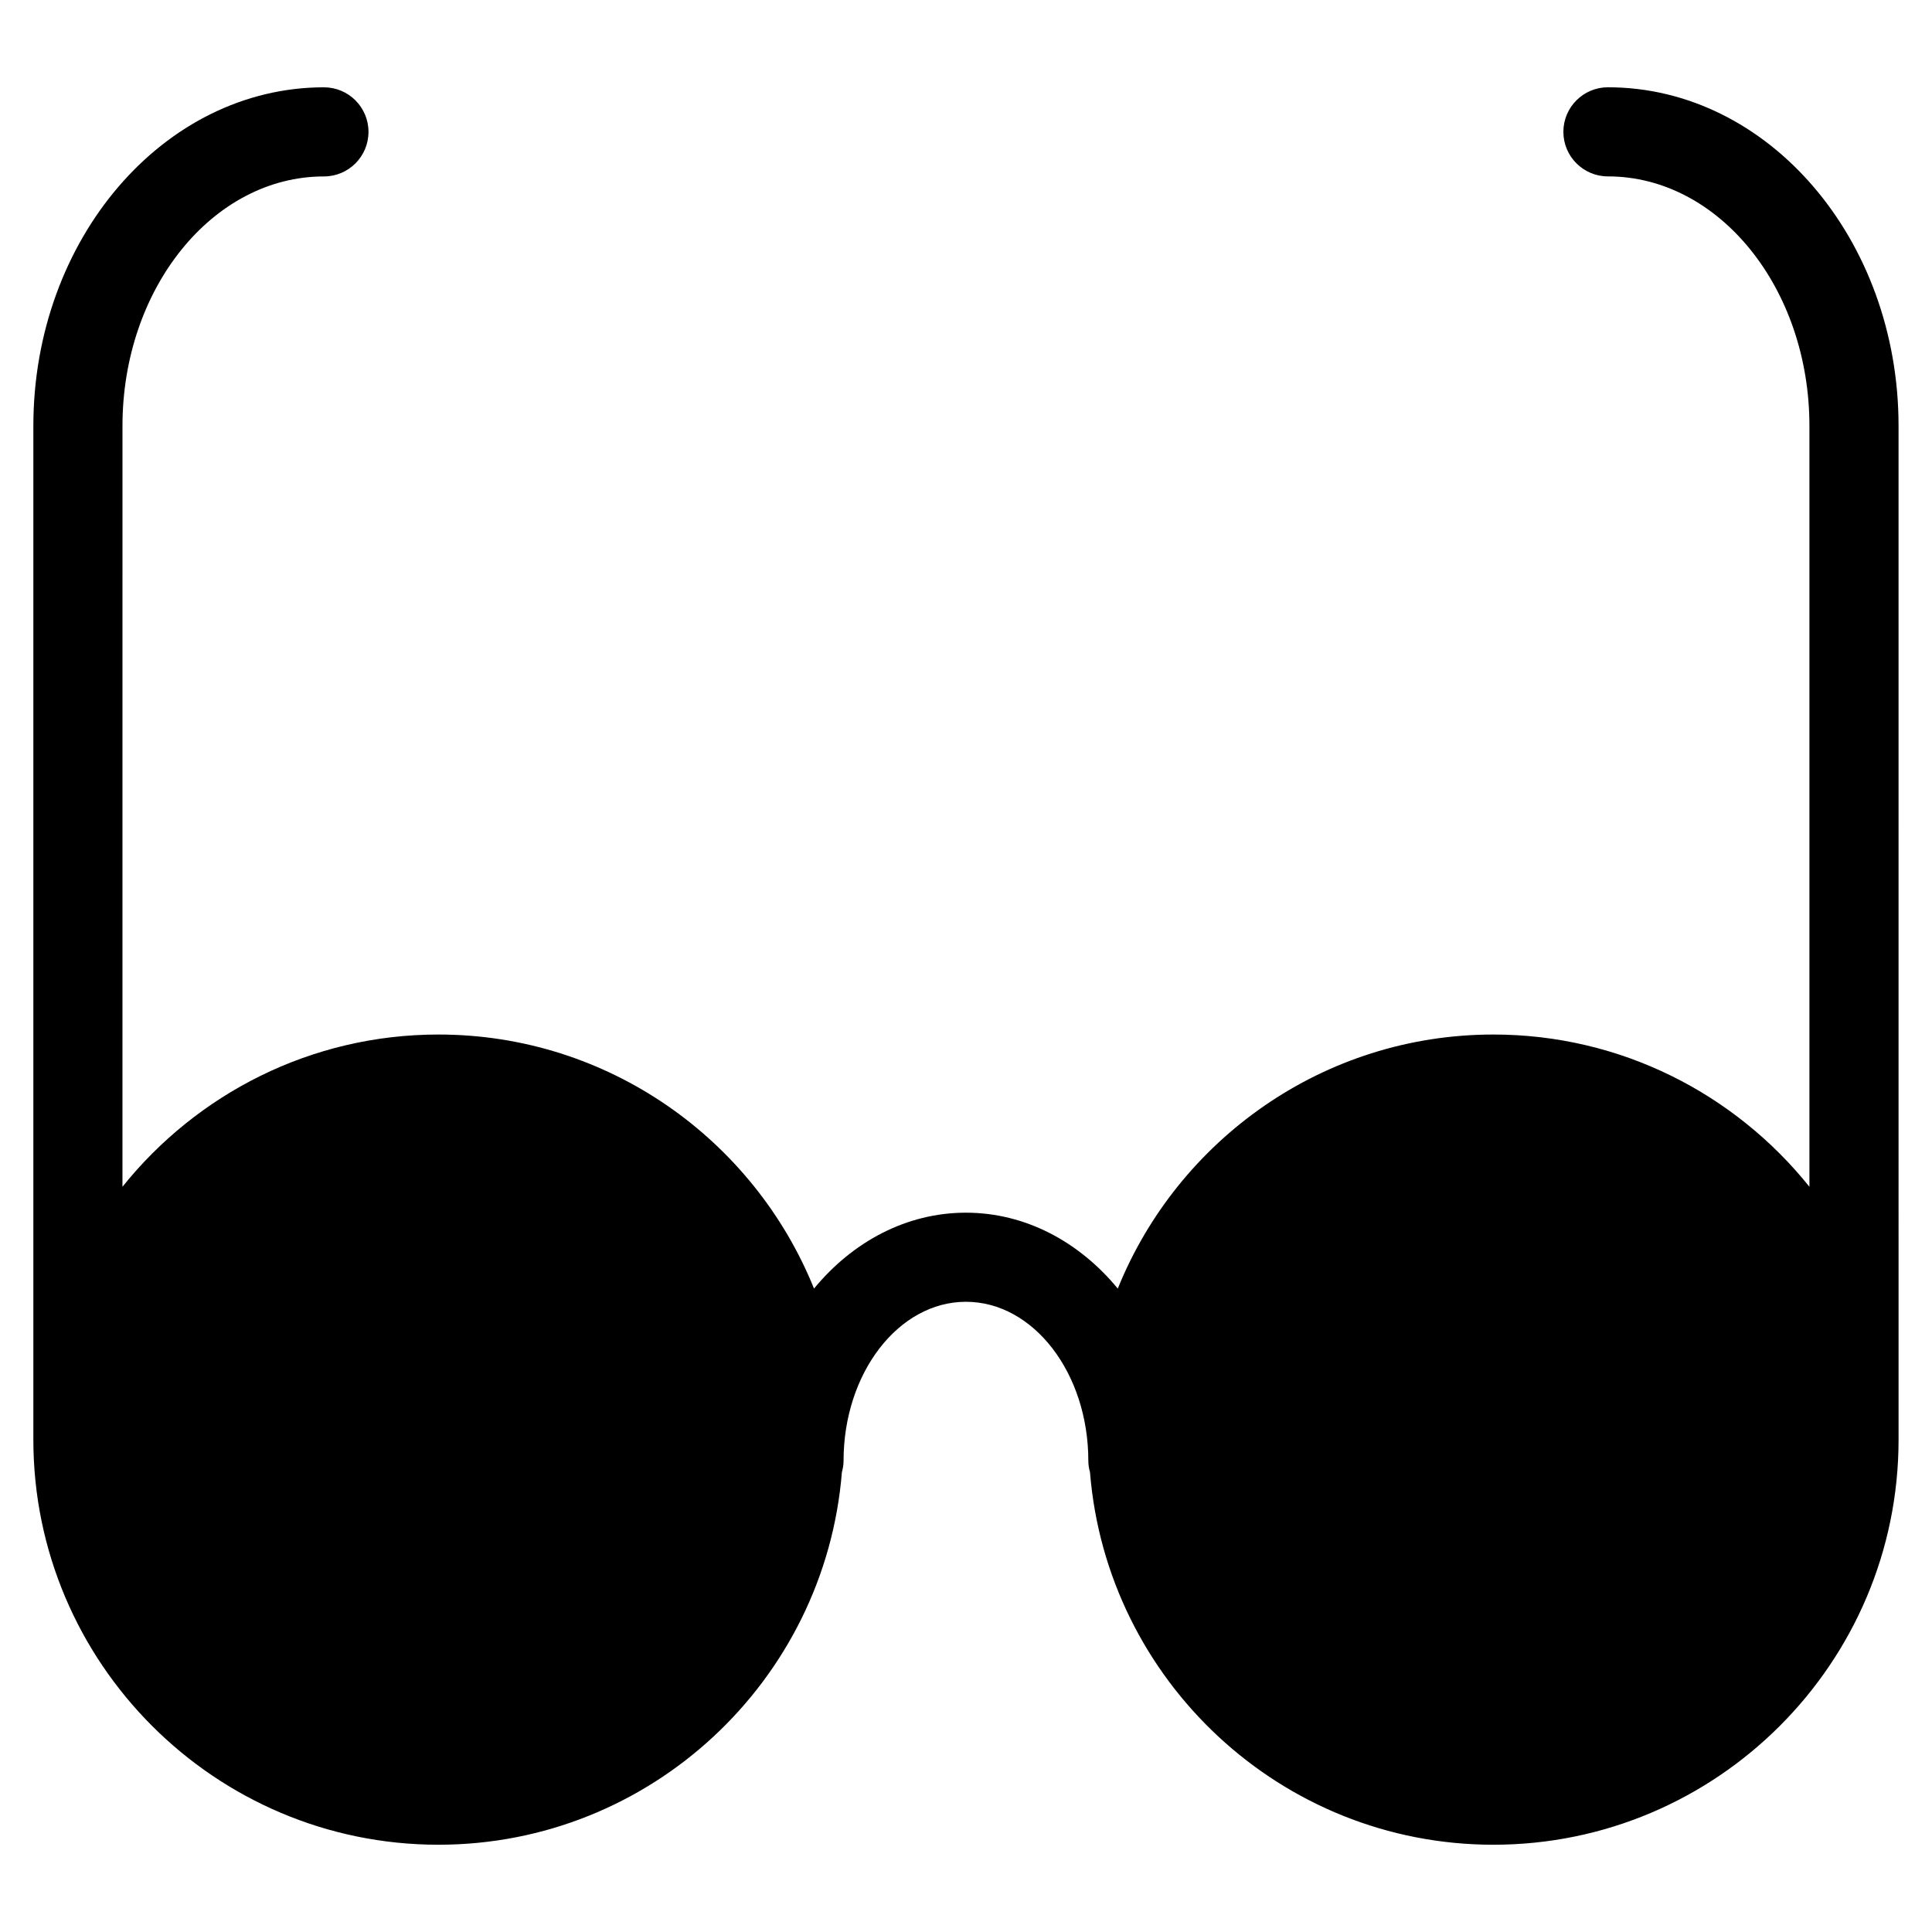 <?xml version="1.0" encoding="UTF-8"?>
<!-- Uploaded to: SVG Repo, www.svgrepo.com, Generator: SVG Repo Mixer Tools -->
<svg fill="#000000" width="800px" height="800px" version="1.1" viewBox="144 144 512 512" xmlns="http://www.w3.org/2000/svg">
 <path d="m570.12 167.13c-6.512 0-11.809 5.281-11.809 11.809s5.297 11.809 11.809 11.809c29.441 0 53.395 29.66 53.395 66.117v201.64c-19.695-24.555-49.895-40.344-83.75-40.344-45.043 0-83.617 27.906-99.543 67.328-10.195-12.375-24.449-20.113-40.242-20.113s-30.055 7.723-40.258 20.113c-15.91-39.422-54.488-67.328-99.535-67.328-33.852 0-64.047 15.793-83.734 40.344l0.004-201.63c0-36.457 23.945-66.117 53.387-66.117 6.527 0 11.809-5.281 11.809-11.809 0-6.527-5.281-11.809-11.809-11.809-42.461 0-77.004 40.258-77.004 89.734v268.65c0 59.199 48.16 107.35 107.35 107.35 56.285 0 102.49-43.555 106.92-98.723 0.262-0.969 0.441-1.969 0.441-3.016 0-23.238 14.547-42.148 32.434-42.148 17.879 0 32.434 18.895 32.434 42.148 0 1.047 0.164 2.047 0.441 3.016 4.426 55.168 50.641 98.723 106.91 98.723 59.199 0 107.37-48.152 107.37-107.35l-0.004-268.65c0.008-49.484-34.543-89.742-77.012-89.742z"/>
</svg>